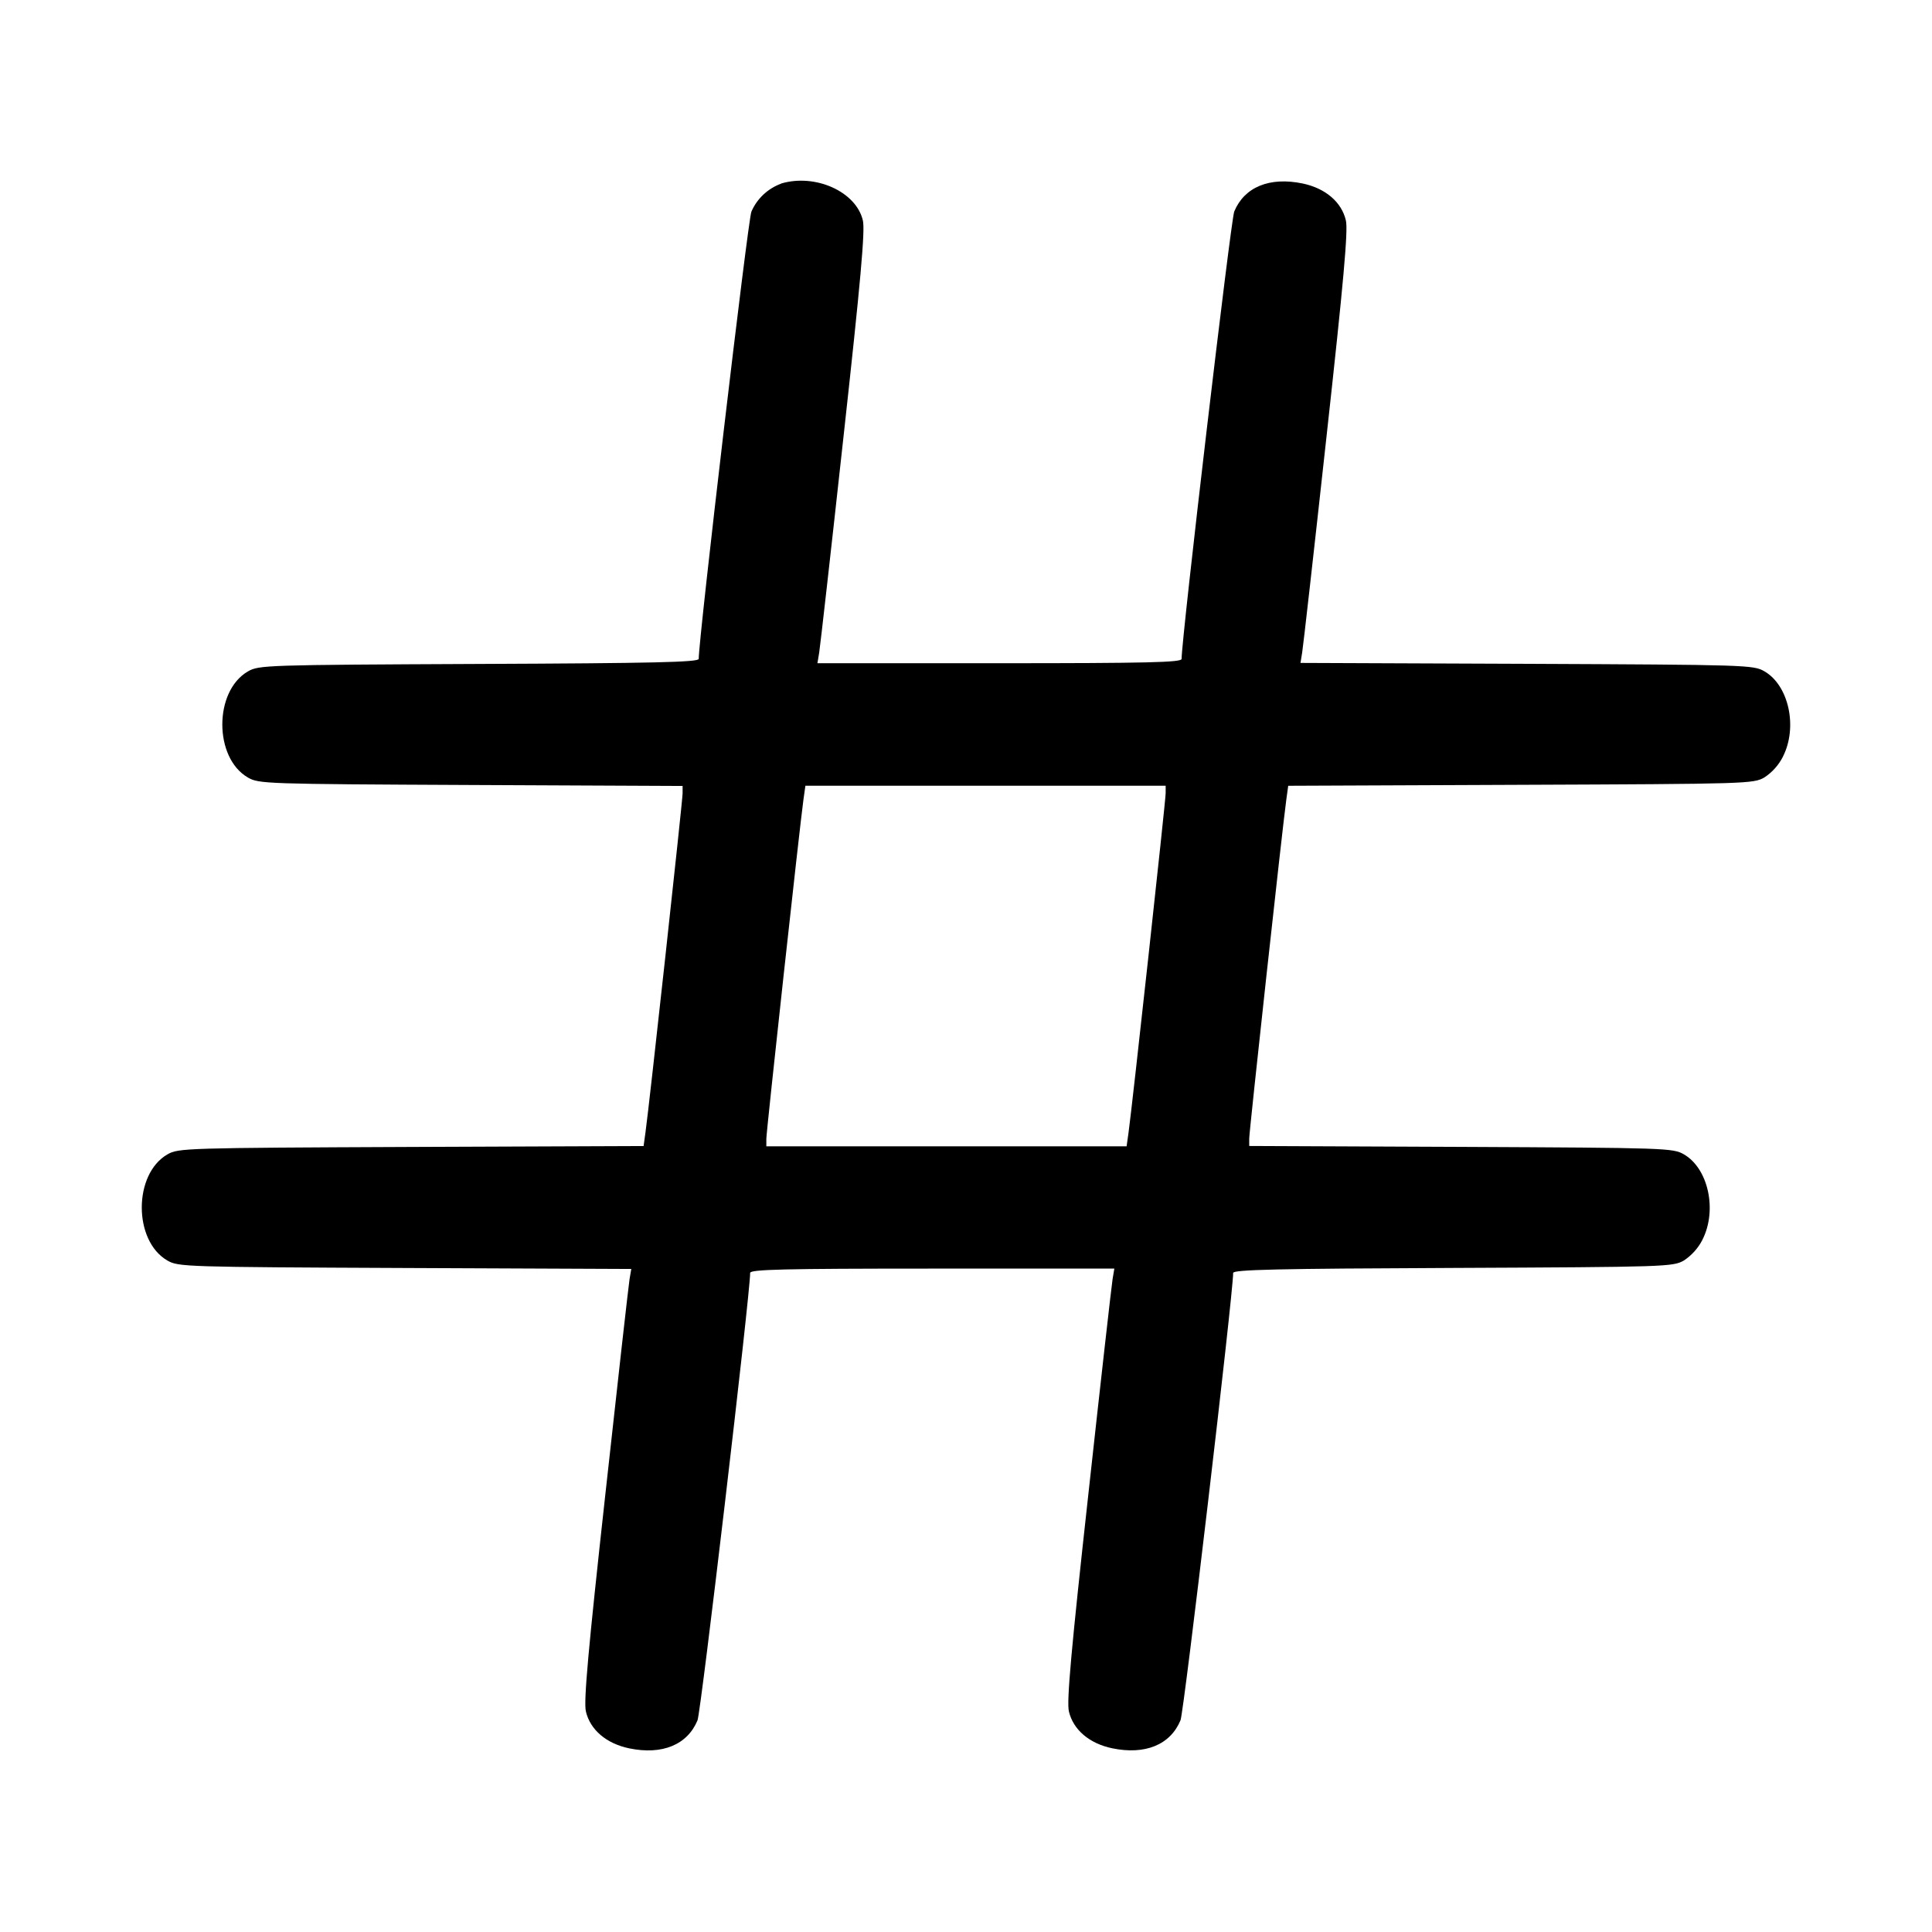 <!-- Generated by IcoMoon.io -->
<svg version="1.1" xmlns="http://www.w3.org/2000/svg" width="32" height="32" viewBox="0 0 32 32">
<title>hashtag-1</title>
<path d="M12.94 3.041c-0.224 0.082-0.4 0.249-0.493 0.461l-0.002 0.006c-0.057 0.133-0.872 7.057-0.872 7.405 0 0.055-0.736 0.072-3.64 0.084-3.541 0.016-3.645 0.019-3.827 0.124-0.565 0.327-0.565 1.431 0 1.757 0.181 0.105 0.285 0.108 3.693 0.124l3.507 0.016v0.123c0 0.12-0.553 5.18-0.615 5.616l-0.031 0.225-3.851 0.015c-3.753 0.016-3.856 0.019-4.037 0.124-0.565 0.327-0.565 1.431 0 1.757 0.181 0.105 0.284 0.108 3.935 0.124l3.749 0.016-0.029 0.171c-0.015 0.093-0.196 1.695-0.4 3.557-0.287 2.601-0.361 3.436-0.323 3.6 0.071 0.305 0.339 0.533 0.717 0.612 0.545 0.113 0.963-0.057 1.132-0.464 0.057-0.136 0.872-7.065 0.872-7.411 0-0.057 0.555-0.071 3.016-0.071h3.016l-0.029 0.173c-0.016 0.095-0.197 1.697-0.401 3.56-0.287 2.601-0.361 3.436-0.323 3.6 0.071 0.305 0.339 0.533 0.717 0.612 0.545 0.113 0.963-0.057 1.132-0.464 0.057-0.135 0.872-7.065 0.872-7.409 0-0.055 0.727-0.071 3.64-0.083 3.541-0.016 3.645-0.019 3.827-0.124 0.13-0.087 0.234-0.203 0.304-0.339l0.002-0.005c0.248-0.489 0.097-1.18-0.307-1.413-0.181-0.105-0.285-0.108-3.693-0.124l-3.507-0.015v-0.123c0-0.121 0.553-5.18 0.615-5.619l0.031-0.224 3.851-0.016c3.753-0.015 3.856-0.017 4.037-0.123 0.13-0.086 0.234-0.203 0.304-0.339l0.002-0.005c0.248-0.489 0.097-1.18-0.307-1.413-0.181-0.105-0.284-0.108-3.936-0.124l-3.748-0.015 0.028-0.172c0.016-0.093 0.197-1.695 0.401-3.557 0.287-2.601 0.361-3.436 0.323-3.6-0.071-0.305-0.339-0.533-0.717-0.612-0.545-0.113-0.963 0.057-1.132 0.464-0.057 0.136-0.872 7.065-0.872 7.411 0 0.057-0.555 0.071-3.016 0.071h-3.016l0.029-0.173c0.016-0.095 0.197-1.697 0.401-3.56 0.287-2.601 0.361-3.436 0.323-3.6-0.111-0.477-0.785-0.781-1.355-0.612zM19.307 13.139c0 0.123-0.553 5.179-0.615 5.621l-0.032 0.227h-5.967v-0.125c0-0.123 0.553-5.179 0.615-5.621l0.032-0.227h5.967v0.125z"></path>
</svg>
